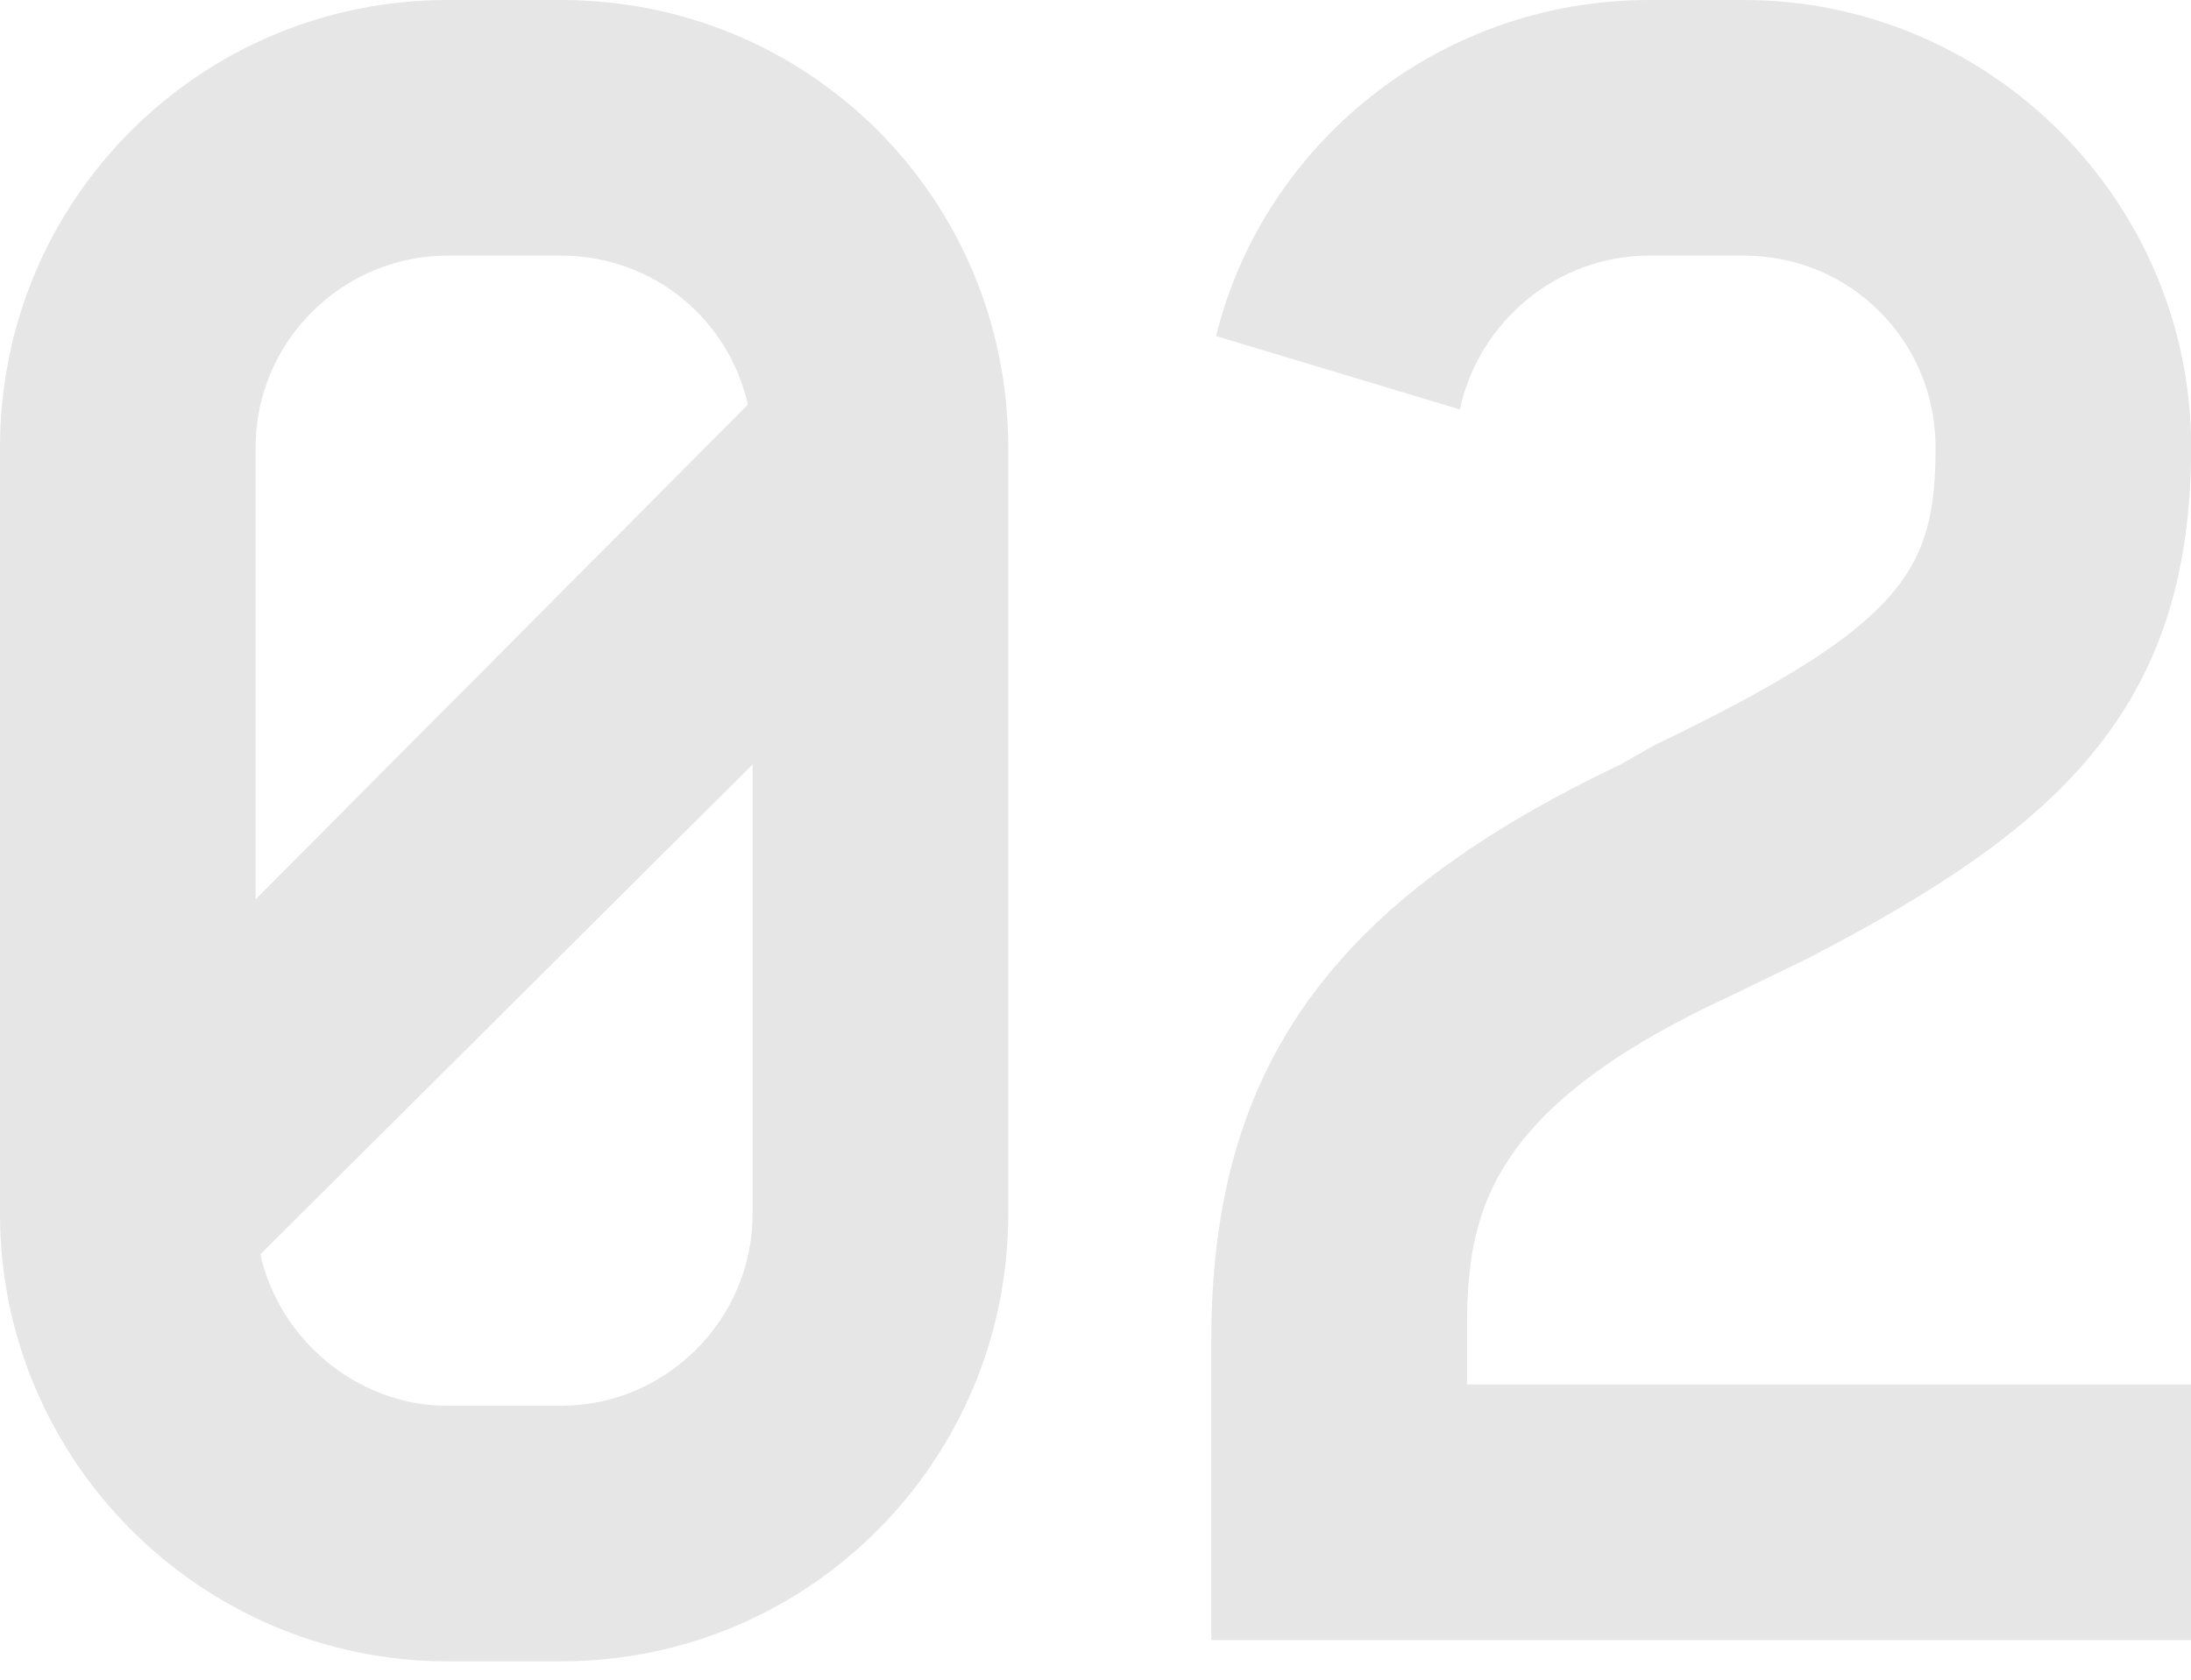 <svg width="60" height="46" viewBox="0 0 60 46" fill="none" xmlns="http://www.w3.org/2000/svg">
<path opacity="0.1" d="M33.301 9.203C34.598 3.953 39.394 0 45.162 0H47.754C54.495 0 60.004 5.509 60.004 12.249C60.004 19.508 56.245 22.749 49.504 26.248L47.365 27.285C40.495 30.461 40.172 33.443 40.172 36.553V37.914H60.004V44.914H33.172V36.683C33.172 29.1 36.607 24.628 44.384 20.934L45.291 20.416C52.161 17.11 53.004 15.62 53.004 12.249C53.004 9.333 50.671 7 47.754 7H45.162C42.634 7 40.495 8.814 39.977 11.212L33.301 9.203Z" fill="black"/>
<path opacity="0.1" d="M15.36 0C22.165 0 27.61 5.444 27.61 12.249V33.248C27.61 39.988 22.165 45.497 15.36 45.497H12.249C5.509 45.497 0 39.988 0 33.248V12.249C0 5.444 5.509 0 12.249 0H15.36ZM12.249 7C9.398 7 7 9.333 7 12.249V24.628L20.48 11.083C19.962 8.749 17.888 7 15.36 7H12.249ZM15.36 38.498C18.277 38.498 20.61 36.1 20.61 33.248V20.934L7.129 34.35C7.648 36.683 9.786 38.498 12.249 38.498H15.36Z" fill="black"/>
</svg>
